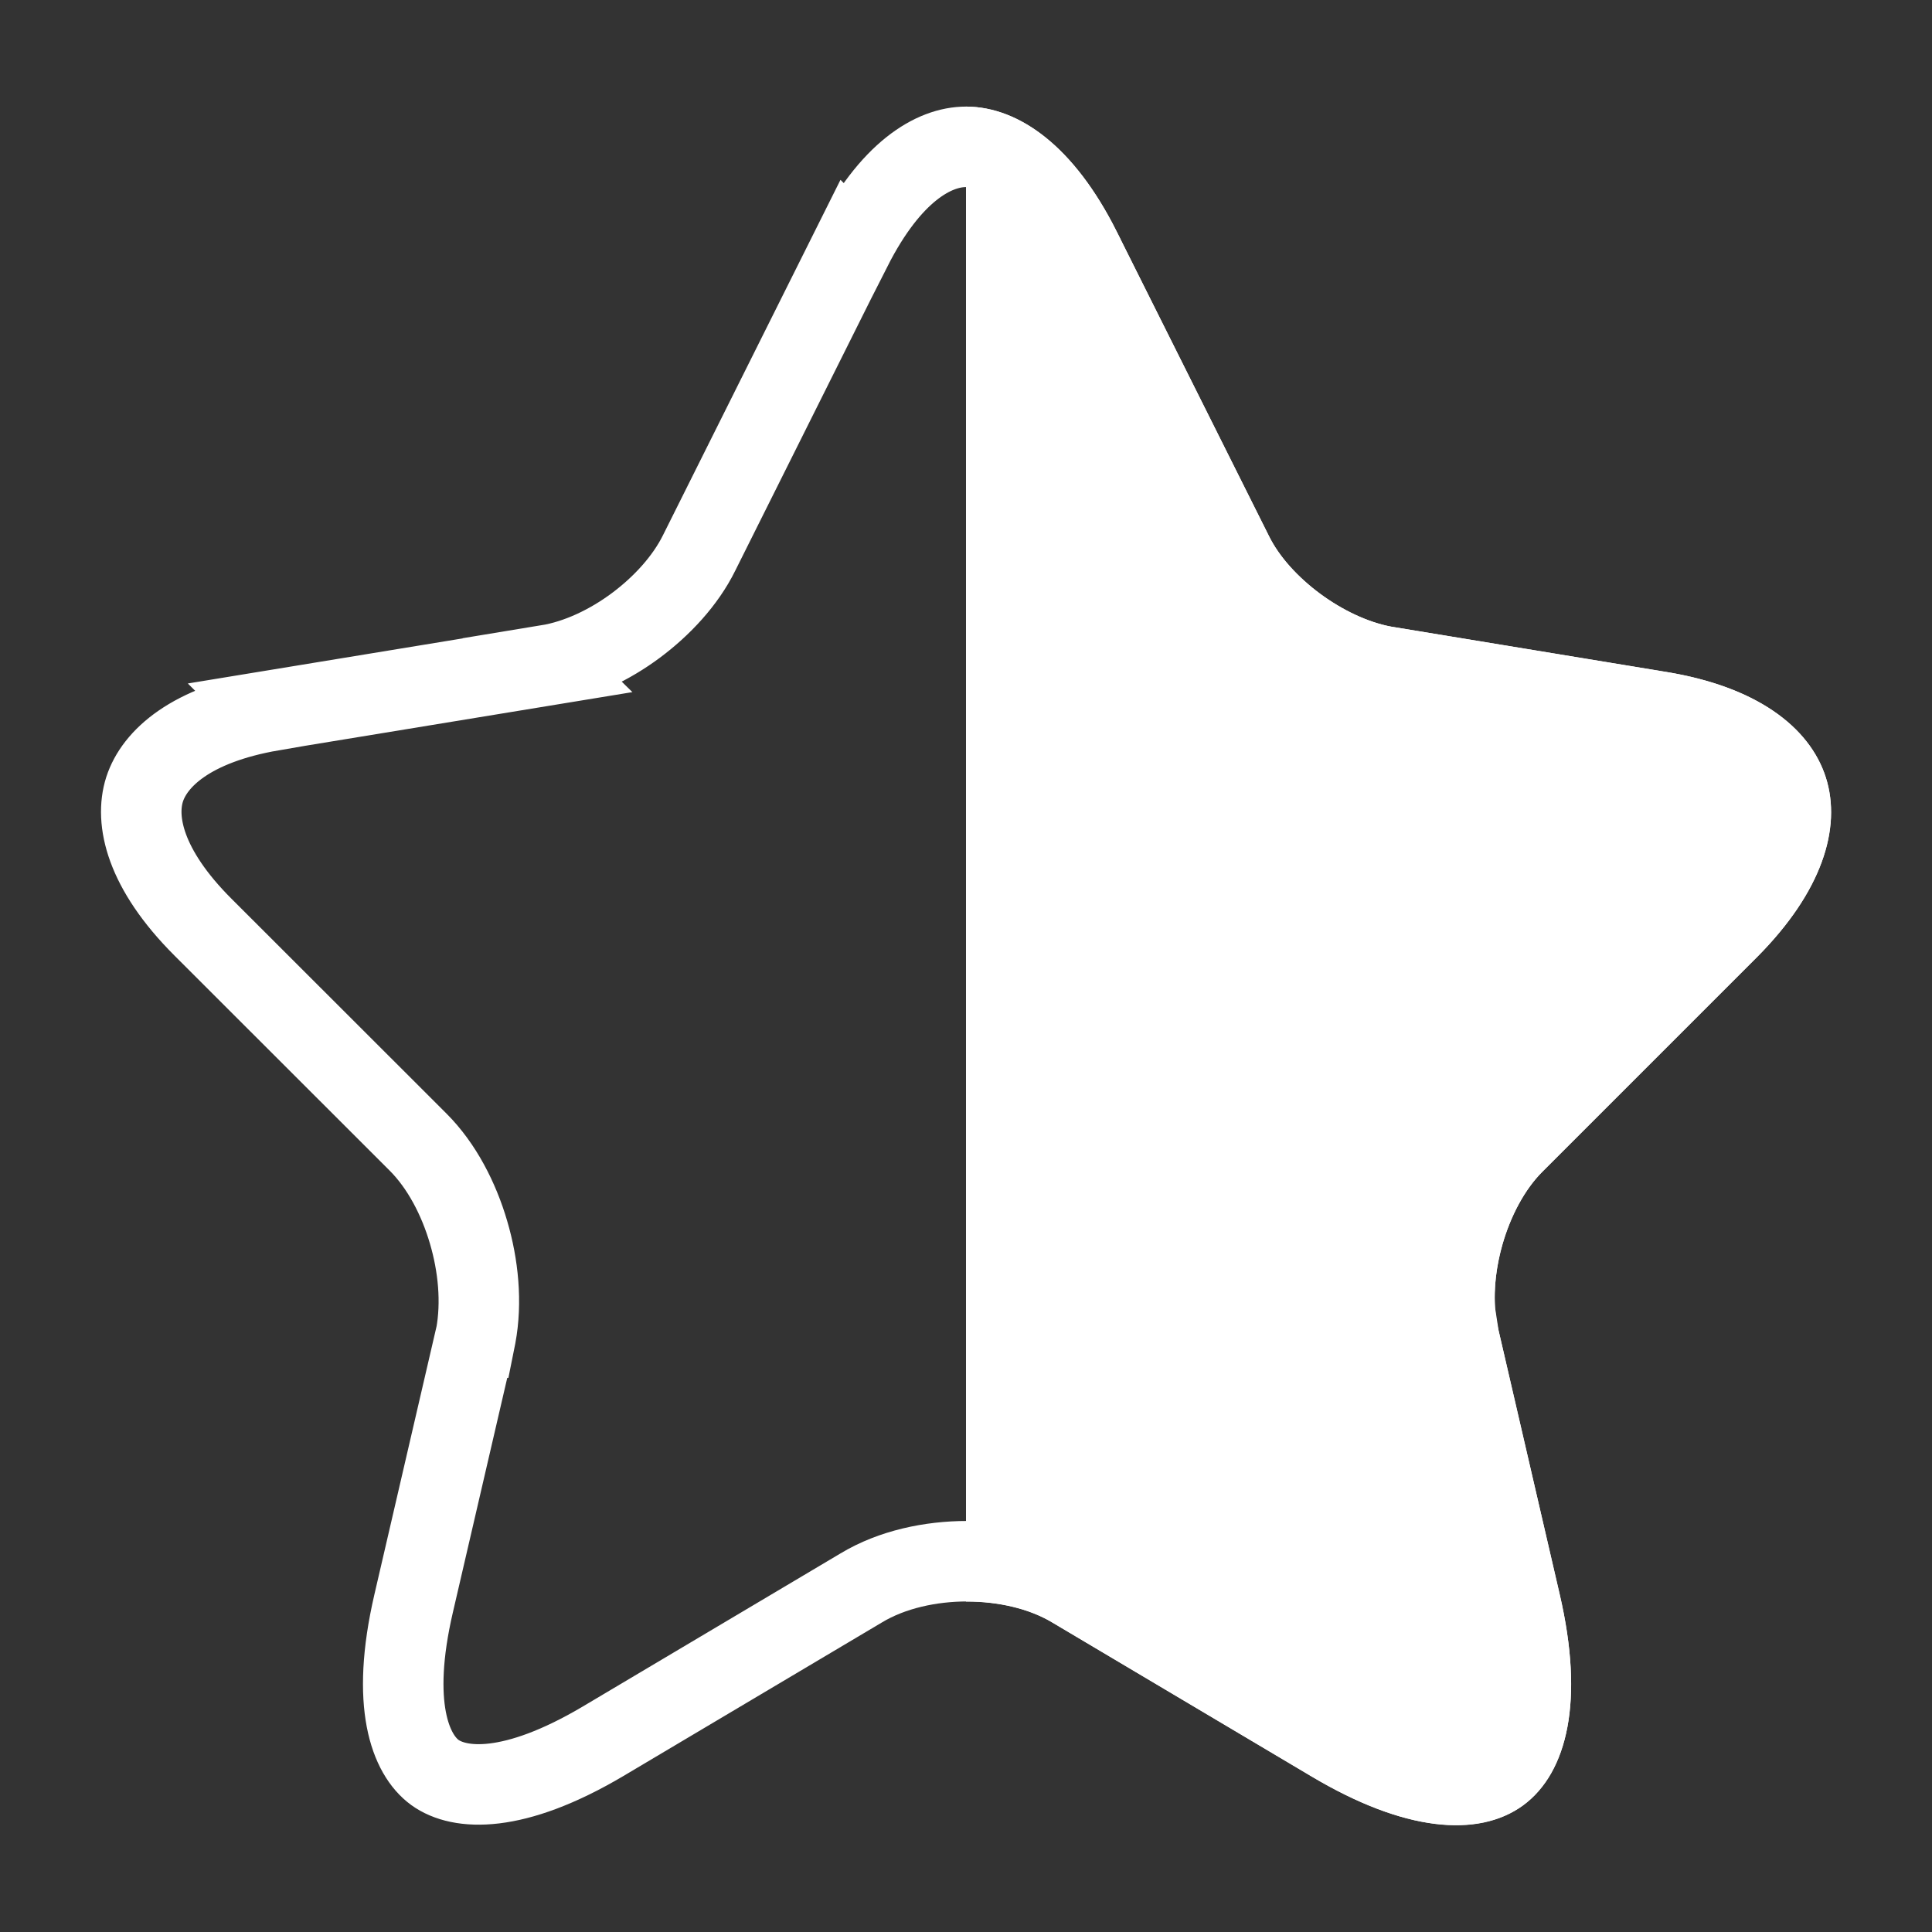 <svg width="12" height="12" viewBox="0 0 12 12" fill="none" xmlns="http://www.w3.org/2000/svg">
<rect x="0" y="0" width="12" height="12" fill="#333333" stroke="none"/>
<path d="M6 0.912C6.199 0.913 6.469 1.068 6.71 1.545V1.546L7.657 3.439C7.744 3.616 7.893 3.772 8.052 3.89C8.212 4.008 8.404 4.102 8.595 4.138L8.6 4.139L10.312 4.421C10.816 4.504 11.041 4.713 11.102 4.904C11.164 5.096 11.102 5.398 10.74 5.764L9.403 7.101C9.255 7.249 9.151 7.455 9.092 7.66C9.048 7.814 9.025 7.984 9.037 8.147L9.062 8.309L9.444 9.96C9.59 10.589 9.464 10.901 9.312 11.012C9.161 11.122 8.826 11.148 8.271 10.817H8.271L6.665 9.863C6.472 9.747 6.232 9.697 6.007 9.697C5.782 9.697 5.541 9.747 5.349 9.863L3.743 10.817C3.188 11.145 2.853 11.119 2.701 11.009C2.55 10.899 2.423 10.589 2.569 9.96L2.952 8.308H2.953L2.955 8.298C2.994 8.089 2.971 7.859 2.91 7.653C2.85 7.448 2.745 7.242 2.597 7.094L1.26 5.758C0.898 5.396 0.837 5.095 0.898 4.903C0.96 4.711 1.185 4.501 1.689 4.414L1.688 4.413L3.401 4.132L3.4 4.131C3.595 4.099 3.789 4.004 3.949 3.885C4.109 3.766 4.257 3.608 4.343 3.433L5.289 1.539L5.29 1.54C5.531 1.065 5.801 0.912 6 0.912Z" stroke="white" stroke-width="0.5"/>
<g clip-path="url(#clip0_4931_77140)">
<path d="M6.934 1.434L7.881 3.328C8.009 3.59 8.351 3.838 8.64 3.892L10.353 4.174C11.448 4.356 11.703 5.148 10.917 5.941L9.58 7.278C9.359 7.499 9.231 7.936 9.305 8.252L9.688 9.904C9.99 11.207 9.292 11.718 8.143 11.032L6.538 10.079C6.249 9.904 5.765 9.904 5.476 10.079L3.871 11.032C2.722 11.711 2.024 11.207 2.326 9.904L2.709 8.252C2.769 7.929 2.642 7.493 2.42 7.271L1.083 5.934C0.297 5.148 0.553 4.356 1.648 4.168L3.36 3.885C3.649 3.838 3.992 3.583 4.119 3.321L5.067 1.427C5.584 0.406 6.417 0.406 6.934 1.434Z" fill="white"/>
</g>
<defs>
<clipPath id="clip0_4931_77140">
<rect width="6" height="12" fill="white" transform="matrix(-1 0 0 1 12 0)"/>
</clipPath>
</defs>
</svg>

